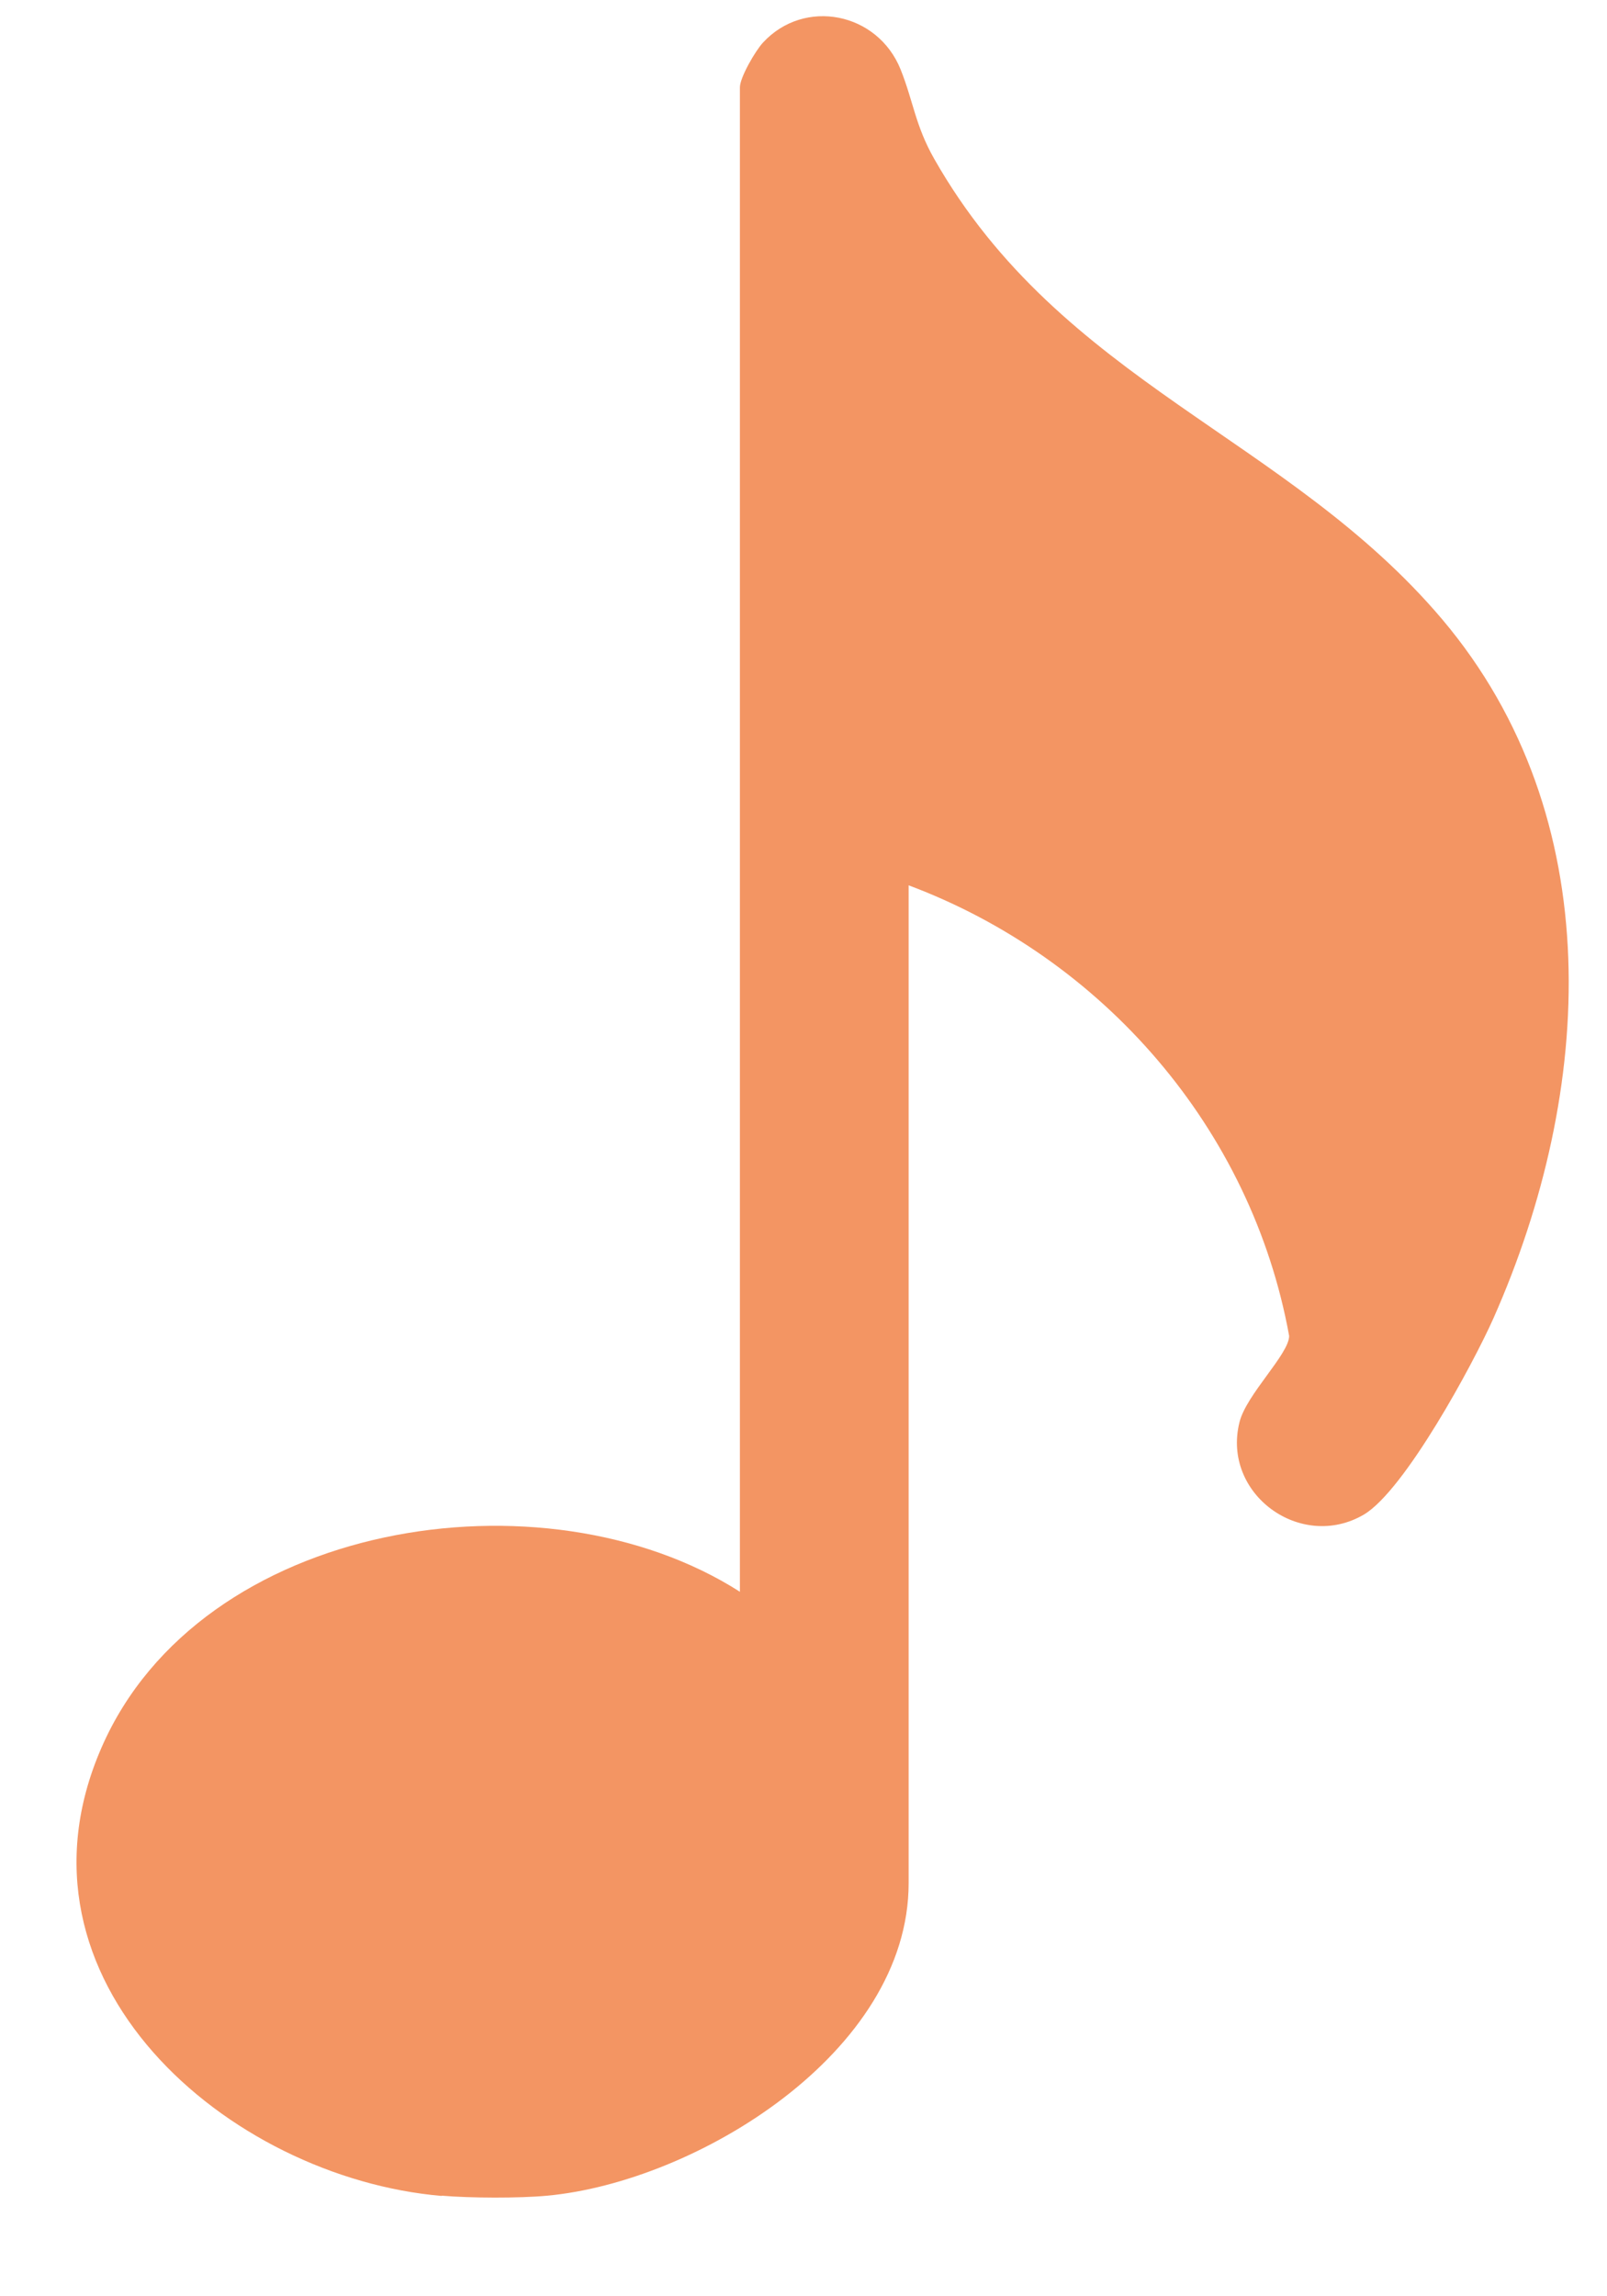 <?xml version="1.0" encoding="UTF-8"?>
<svg xmlns="http://www.w3.org/2000/svg" width="14" height="20" viewBox="0 0 14 20" fill="none">
  <g clip-path="url(#clip0_552_4364)">
    <path d="M3.846 19.126C1.986 18.965 -0.002 17.253 0.884 15.222C1.746 13.241 4.739 12.773 6.446 13.864V0.761C6.446 0.674 6.581 0.442 6.647 0.371C7.008 -0.02 7.646 0.107 7.846 0.605C7.957 0.883 7.974 1.094 8.139 1.384C9.247 3.334 11.217 3.802 12.565 5.395C14.022 7.121 13.886 9.506 13.012 11.479C12.833 11.882 12.238 12.979 11.883 13.191C11.334 13.514 10.643 13.013 10.798 12.388C10.857 12.146 11.229 11.796 11.231 11.636C10.903 9.828 9.607 8.344 7.916 7.711V16.401C7.916 17.88 6.06 19.005 4.766 19.124C4.525 19.147 4.093 19.145 3.85 19.124L3.846 19.126Z" fill="#F39563"></path>
  </g>
  <defs>
    <clipPath id="clip0_552_4364">
      <rect width="13" height="19" fill="white" transform="translate(0.667 0.143)"></rect>
    </clipPath>
  </defs>
</svg>
